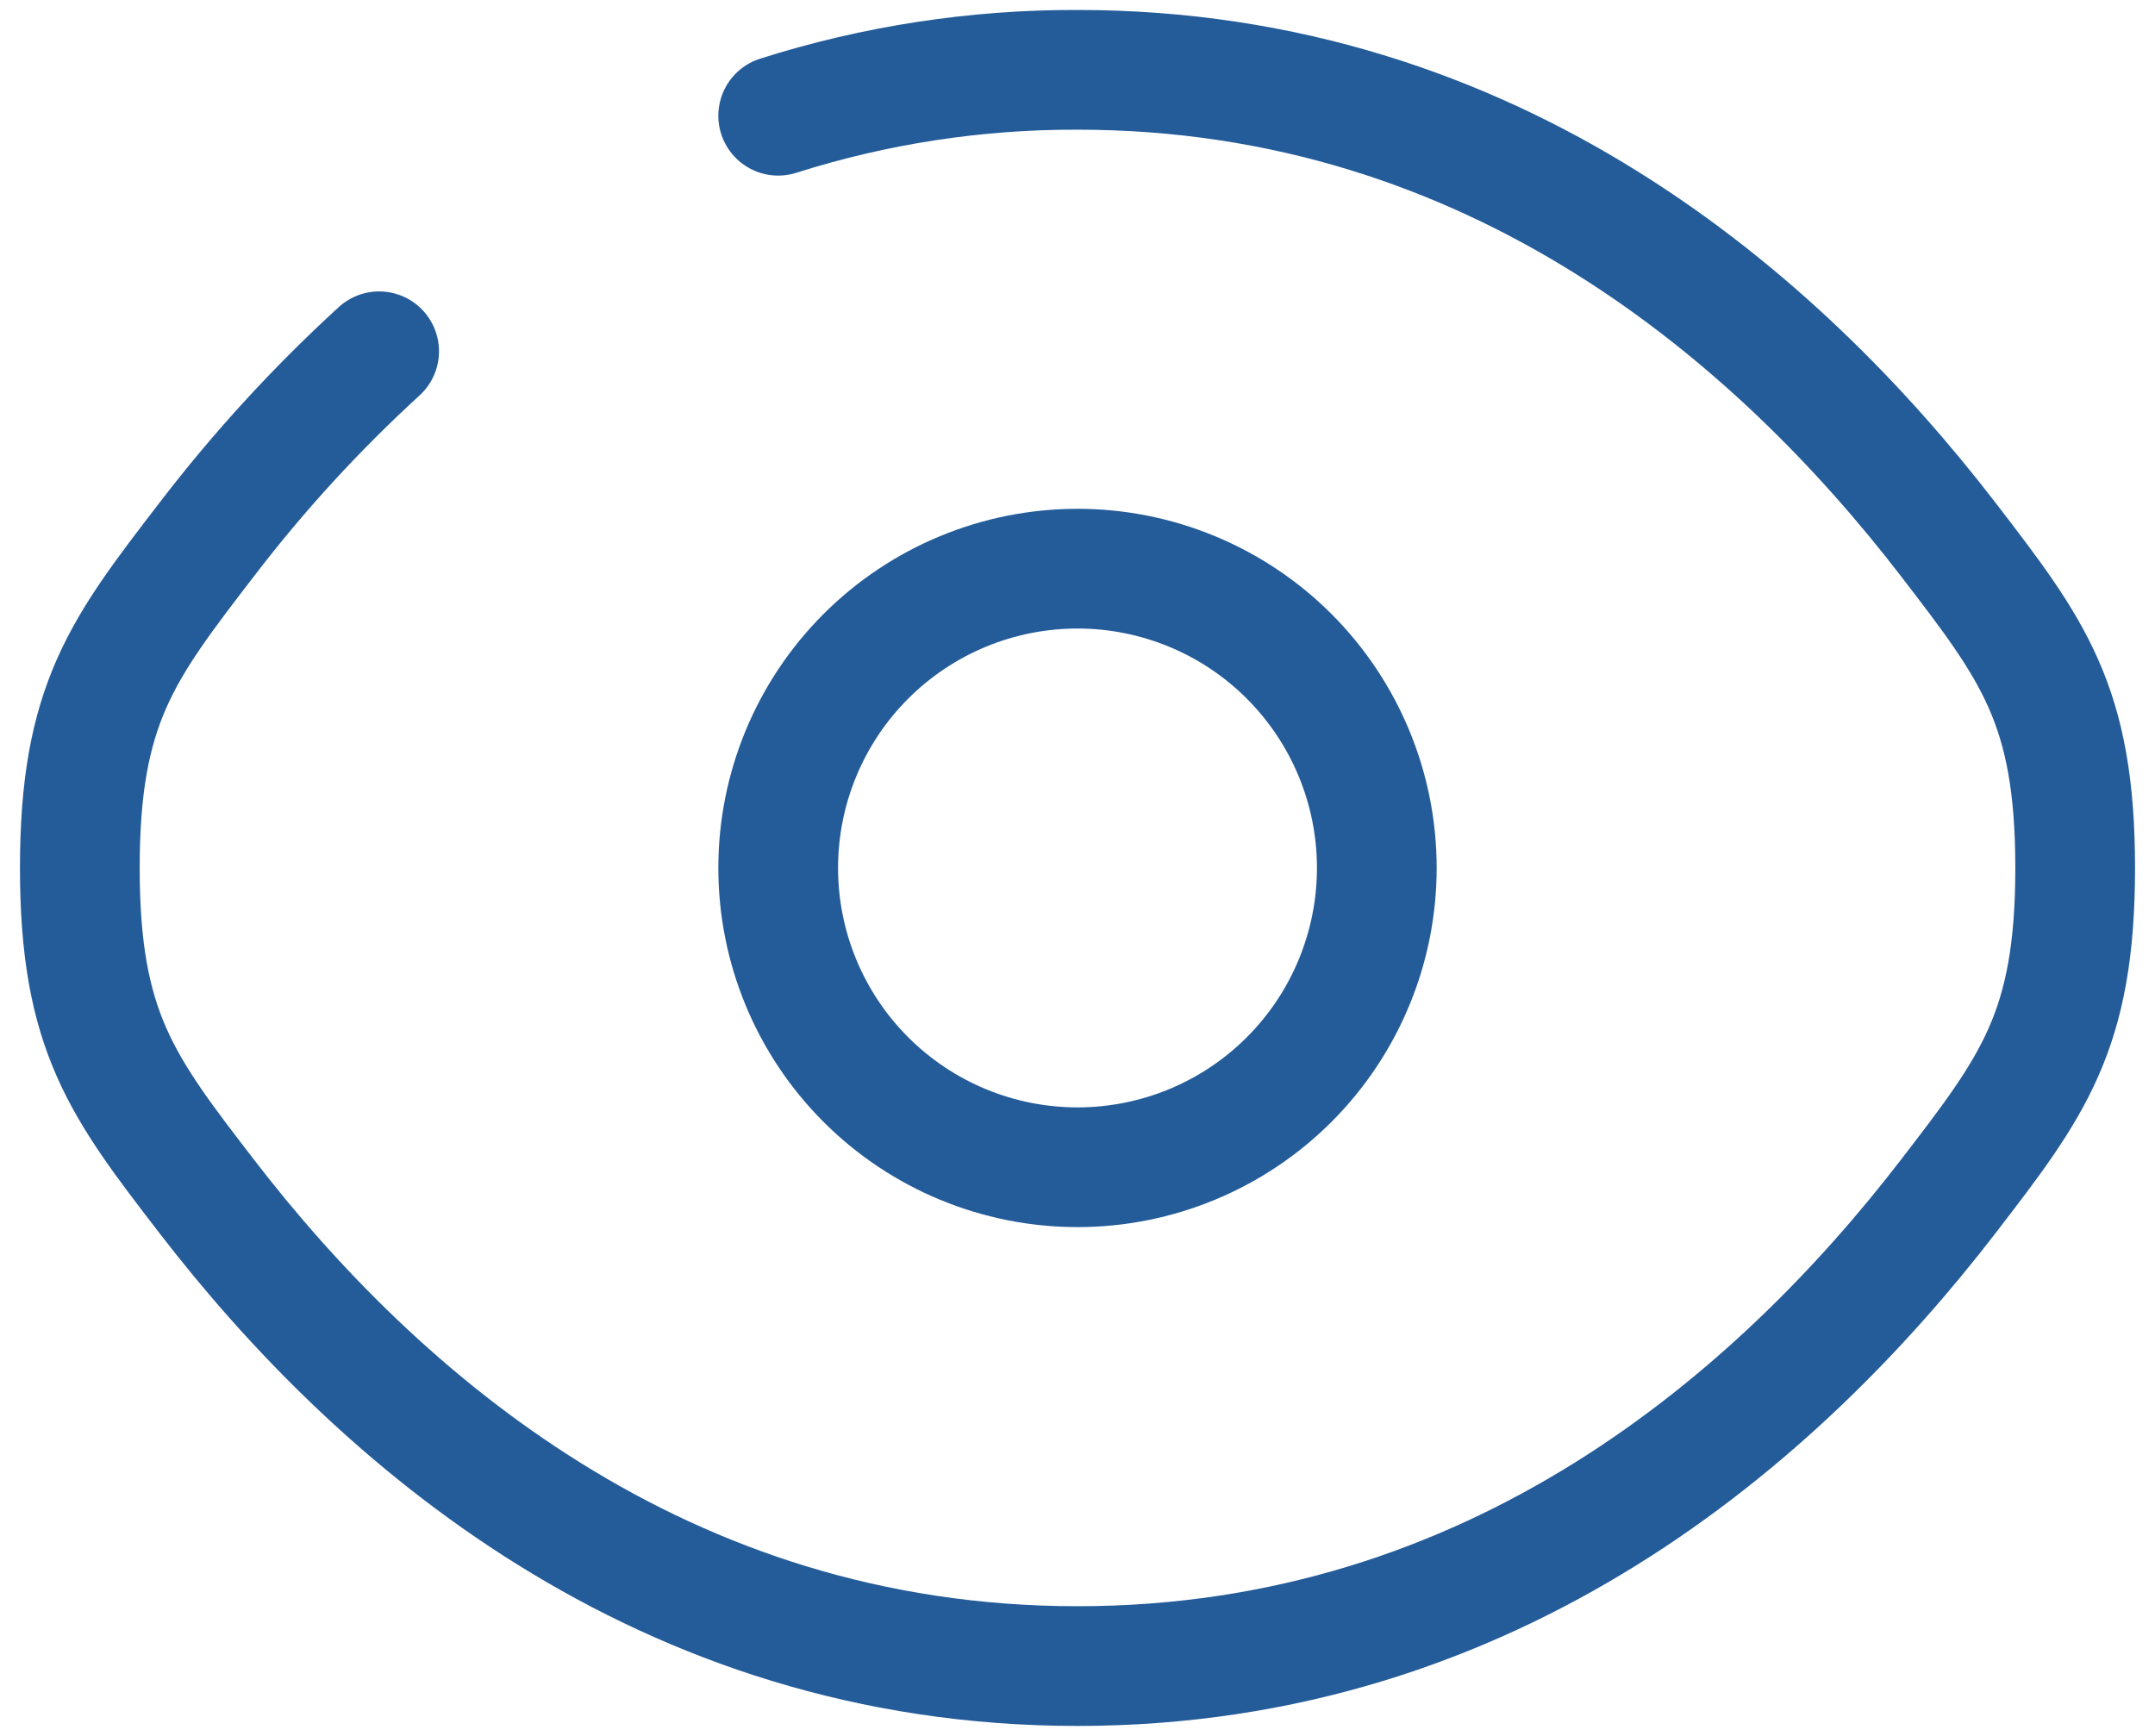 <svg width="72" height="58" viewBox="0 0 72 58" fill="none" xmlns="http://www.w3.org/2000/svg">
<path d="M26 3.867C29.233 2.839 32.607 2.322 36 2.333C49.94 2.333 59.427 10.667 65.083 18.013C67.917 21.7 69.333 23.537 69.333 29C69.333 34.467 67.917 36.303 65.083 39.987C59.427 47.333 49.94 55.667 36 55.667C22.06 55.667 12.573 47.333 6.917 39.987C4.083 36.307 2.667 34.463 2.667 29C2.667 23.533 4.083 21.697 6.917 18.013C8.645 15.756 10.569 13.656 12.667 11.737" stroke="#245C9A" stroke-width="4" stroke-linecap="round"/>
<path d="M46 29C46 31.652 44.946 34.196 43.071 36.071C41.196 37.946 38.652 39 36 39C33.348 39 30.804 37.946 28.929 36.071C27.054 34.196 26 31.652 26 29C26 26.348 27.054 23.804 28.929 21.929C30.804 20.054 33.348 19 36 19C38.652 19 41.196 20.054 43.071 21.929C44.946 23.804 46 26.348 46 29Z" stroke="#245C9A" stroke-width="4"/>
</svg>

